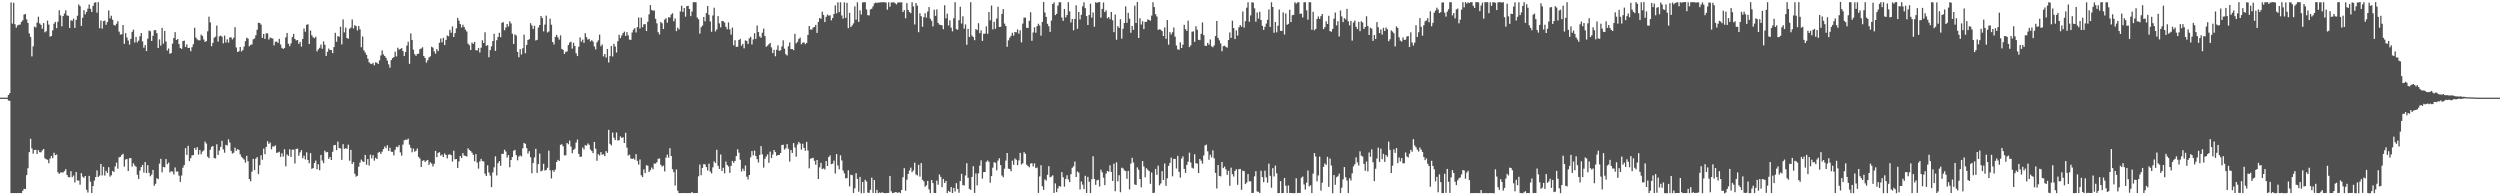 <svg xmlns="http://www.w3.org/2000/svg" width="1920" height="150"><path fill="#4f4f4f" d="M0 74.996h1v1H0zM1 74.995h1v1H1zM2 74.993h1v1H2zM3 74.993h1v1H3zM4 74.992h1v1H4zM5 74.996h1v1H5zM6 72.949h1v4.242H6zM7 71.566h1v5.844H7zM8 1.852h1v146.44H8zM9 18.11h1v130.179H9zM10 2.077h1v146.213H10zM11 18.609h1v129.676H11zM12 21.257h1v127.044H12zM13 19.488h1v128.805H13zM14 18.986h1v129.305H14zM15 18.842h1v129.441H15zM16 16.777h1v131.498H16zM17 15.576h1v130.967H17zM18 11.163h1v133.832H18zM19 10.733h1v134.459H19zM20 14.877h1v119.64H20zM21 17.663h1v111.558H21zM22 25.643h1v91.214H22zM23 28.362h1v78.227H23zM24 43.306h1v70.697H24zM25 35.608h1v82.412H25zM26 20.45h1v94.725H26zM27 21.066h1v93.989H27zM28 17.353h1v100.938H28zM29 12.781h1v102.527H29zM30 18.013h1v98.833H30zM31 19.064h1v97.972H31zM32 22.007h1v93.508H32zM33 17.787h1v96.658H33zM34 24.774h1v96.792H34zM35 24.035h1v98.262H35zM36 15.834h1v106.856H36zM37 18.899h1v106.502H37zM38 28.141h1v93.61H38zM39 27.642h1v92.16H39zM40 23.241h1v98.26H40zM41 18.202h1v99.095H41zM42 16.816h1v102.396H42zM43 21.62h1v97.045H43zM44 16.659h1v115.616H44zM45 7.869h1v125.736H45zM46 11.814h1v120.654H46zM47 20.23h1v112.242H47zM48 12.339h1v120.156H48zM49 10.391h1v121.034H49zM50 7.954h1v121.964H50zM51 11.845h1v122.528H51zM52 12.124h1v123.914H52zM53 21.441h1v114.725H53zM54 15.557h1v115.902H54zM55 15.983h1v120.108H55zM56 14.271h1v120.555H56zM57 21.385h1v118.82H57zM58 15.26h1v116.888H58zM59 12.066h1v126.509H59zM60 3.419h1v135.226H60zM61 4.772h1v137.032H61zM62 19.898h1v113.05H62zM63 13.675h1v122.013H63zM64 7.822h1v128.776H64zM65 11.001h1v124.144H65zM66 9.164h1v136.532H66zM67 6.642h1v141.199H67zM68 3.496h1v131.595H68zM69 6.761h1v132.743H69zM70 9.236h1v139.004H70zM71 4.532h1v138.316H71zM72 2.079h1v136.634H72zM73 1.761h1v134.183H73zM74 9.745h1v121.136H74zM75 1.662h1v134.207H75zM76 21.665h1v113.208H76zM77 15.759h1v110.173H77zM78 22.018h1v112.688H78zM79 16.23h1v111.898H79zM80 15.804h1v119.056H80zM81 19.05h1v112.146H81zM82 16.955h1v115.864H82zM83 8.047h1v120.359H83zM84 14.093h1v121.564H84zM85 12.104h1v122.508H85zM86 15.177h1v116.113H86zM87 19.098h1v113.003H87zM88 19.685h1v108.114H88zM89 18.23h1v106.649H89zM90 16.279h1v113.274H90zM91 24.256h1v96.556H91zM92 26.598h1v93.871H92zM93 26.244h1v92.722H93zM94 19.182h1v98.925H94zM95 33.682h1v94.318H95zM96 25.514h1v97.029H96zM97 28.75h1v93.322H97zM98 31.125h1v100.19H98zM99 34.275h1v87.202H99zM100 29.841h1v91.63H100zM101 24.459h1v103.481H101zM102 22.778h1v102.586H102zM103 32.664h1v94.449H103zM104 28.364h1v99.75H104zM105 32.527h1v101.72H105zM106 31.164h1v106.234H106zM107 27.855h1v103.159H107zM108 25.341h1v102.963H108zM109 31.771h1v94.88H109zM110 36.64h1v95.941H110zM111 34.63h1v89.844H111zM112 39.204h1v93.705H112zM113 29.711h1v97.169H113zM114 23.434h1v109.253H114zM115 24.004h1v111.347H115zM116 31.454h1v102.636H116zM117 27.482h1v102.966H117zM118 23.256h1v119.397H118zM119 23.157h1v118.014H119zM120 25.469h1v111.408H120zM121 36.881h1v100.739H121zM122 30.234h1v95.411H122zM123 35.044h1v86.981H123zM124 21.404h1v110.935H124zM125 33.486h1v94.653H125zM126 23.776h1v104.775H126zM127 31.879h1v90.297H127zM128 38.82h1v87.3H128zM129 37.205h1v87.681H129zM130 41.339h1v91.097H130zM131 40.765h1v90.658H131zM132 33.5h1v98.346H132zM133 29.256h1v104.715H133zM134 24.695h1v103.941H134zM135 30.739h1v101.052H135zM136 29.972h1v101.727H136zM137 33.919h1v100.991H137zM138 36.928h1v102.767H138zM139 37.541h1v97.25H139zM140 31.534h1v97.297H140zM141 31.163h1v95.598H141zM142 36.048h1v77.699H142zM143 34.088h1v84.871H143zM144 36.884h1v75.115H144zM145 36.723h1v87.038H145zM146 39.371h1v82.129H146zM147 36.251h1v83.119H147zM148 33.942h1v85.131H148zM149 21.28h1v92.31H149zM150 28.859h1v86.234H150zM151 30.24h1v82.82H151zM152 30.929h1v87.819H152zM153 30.962h1v84.242H153zM154 26.551h1v91.979H154zM155 27.619h1v88.817H155zM156 30.297h1v85.22H156zM157 32.266h1v76.509H157zM158 31.541h1v78.765H158zM159 24.072h1v96.242H159zM160 12.806h1v108.686H160zM161 17.265h1v97.745H161zM162 35.501h1v77.243H162zM163 32.94h1v79.183H163zM164 29.054h1v92.322H164zM165 28.097h1v93.602H165zM166 19.662h1v91.164H166zM167 31.953h1v87.012H167zM168 27.84h1v87.846H168zM169 27.339h1v85.448H169zM170 28.147h1v80.029H170zM171 33.266h1v81.456H171zM172 27.33h1v89.98H172zM173 32.651h1v78.589H173zM174 30.144h1v81.596H174zM175 32.709h1v74.304H175zM176 28.725h1v80.739H176zM177 28.708h1v87.182H177zM178 30.32h1v87.639H178zM179 28.997h1v88.29H179zM180 20.816h1v92.601H180zM181 36.446h1v79.386H181zM182 39.923h1v74.65H182zM183 39.388h1v75.736H183zM184 36.117h1v82.412H184zM185 39.502h1v80.865H185zM186 38.519h1v83.052H186zM187 35.761h1v86.837H187zM188 31.641h1v93.297H188zM189 29.004h1v90.666H189zM190 29.637h1v94.209H190zM191 35.589h1v101.967H191zM192 34.512h1v104.759H192zM193 34.109h1v97.742H193zM194 30.216h1v91.783H194zM195 29.523h1v101.087H195zM196 27.095h1v94.831H196zM197 22.897h1v97.708H197zM198 17.479h1v116.25H198zM199 17.73h1v109.077H199zM200 18.91h1v100.355H200zM201 29.063h1v93.621H201zM202 26.079h1v88.033H202zM203 29.918h1v88.511H203zM204 25.588h1v87.242H204zM205 25.631h1v82.793H205zM206 30.405h1v80.071H206zM207 28.843h1v80.638H207zM208 29.294h1v85.406H208zM209 29.653h1v82.808H209zM210 34.856h1v77.577H210zM211 32.095h1v79.596H211zM212 31.894h1v85.528H212zM213 32.911h1v84.212H213zM214 29.872h1v86.657H214zM215 34.167h1v86.266H215zM216 36.716h1v80.993H216zM217 37.644h1v82.621H217zM218 36.791h1v77.868H218zM219 28.648h1v99.118H219zM220 25.293h1v93.319H220zM221 33.572h1v86.141H221zM222 35.502h1v79.202H222zM223 33.305h1v87.193H223zM224 28.469h1v86.546H224zM225 26.066h1v88.816H225zM226 29.893h1v95.641H226zM227 31.092h1v83.298H227zM228 30.736h1v83.383H228zM229 33.675h1v85.934H229zM230 32.173h1v84.893H230zM231 35.791h1v79.49H231zM232 29.887h1v91.678H232zM233 21.867h1v97.67H233zM234 24.391h1v98.1H234zM235 19.072h1v97.902H235zM236 18.616h1v104.249H236zM237 33.833h1v91.573H237zM238 23.463h1v94.152H238zM239 27.115h1v102.501H239zM240 28.665h1v100.404H240zM241 29.317h1v95.842H241zM242 28.195h1v95.125H242zM243 39.484h1v90.529H243zM244 37.885h1v88.283H244zM245 36.692h1v94.091H245zM246 34.251h1v84.755H246zM247 37.477h1v85.829H247zM248 31.787h1v93.571H248zM249 34.368h1v81.368H249zM250 42.968h1v74.053H250zM251 39.824h1v76.864H251zM252 37.273h1v84.724H252zM253 38.419h1v82.145H253zM254 38.45h1v84.406H254zM255 40.806h1v75.788H255zM256 36.153h1v75.41H256zM257 25.167h1v86.145H257zM258 32.08h1v83.282H258zM259 27.635h1v81.099H259zM260 28.322h1v85.386H260zM261 20.551h1v93.492H261zM262 34.082h1v88.673H262zM263 14.889h1v95.846H263zM264 24.903h1v89.464H264zM265 21.222h1v92.552H265zM266 29.198h1v85.091H266zM267 29.812h1v81.298H267zM268 22.121h1v101.305H268zM269 21.154h1v93.972H269zM270 14.961h1v110.974H270zM271 21.848h1v102.643H271zM272 19.28h1v114.128H272zM273 20.121h1v115.544H273zM274 23.414h1v111.576H274zM275 19.976h1v108.062H275zM276 22.542h1v102.352H276zM277 36.291h1v86.303H277zM278 28.01h1v95.94H278zM279 38.631h1v85.773H279zM280 40.308h1v78.669H280zM281 42.132h1v84.373H281zM282 45.038h1v77.14H282zM283 47.851h1v79.303H283zM284 48.823h1v69.96H284zM285 49.21h1v72.433H285zM286 48.276h1v70.851H286zM287 50.192h1v73.198H287zM288 47.867h1v73.325H288zM289 48.196h1v73.927H289zM290 49.207h1v68.05H290zM291 46.352h1v70.264H291zM292 42.578h1v75.708H292zM293 38.705h1v77.788H293zM294 41.776h1v72.724H294zM295 43.006h1v69.536H295zM296 44.42h1v69.408H296zM297 46.548h1v65.023H297zM298 49.389h1v66.511H298zM299 51.97h1v61.514H299zM300 46.13h1v70.388H300zM301 44.578h1v72.047H301zM302 43.87h1v75.469H302zM303 39.656h1v75.361H303zM304 43.337h1v69.342H304zM305 36.664h1v76.406H305zM306 38.13h1v73.313H306zM307 37.564h1v79.468H307zM308 36.904h1v82.581H308zM309 39.265h1v71.802H309zM310 43.046h1v64.695H310zM311 40.009h1v67.192H311zM312 35.007h1v72.403H312zM313 32.062h1v74.394H313zM314 48.988h1v62.1H314zM315 25.648h1v87.873H315zM316 30.657h1v86.286H316zM317 38.148h1v75.966H317zM318 41.549h1v75.003H318zM319 42.921h1v72.894H319zM320 41.447h1v72.646H320zM321 41.194h1v79.263H321zM322 37.709h1v84.018H322zM323 37.209h1v91.077H323zM324 36.29h1v87.234H324zM325 42.994h1v80.053H325zM326 44.537h1v79.825H326zM327 48.091h1v75.357H327zM328 46.264h1v76.561H328zM329 44.115h1v82.48H329zM330 43.288h1v81.401H330zM331 35.868h1v89.743H331zM332 36.578h1v91.287H332zM333 39.472h1v86.343H333zM334 41.234h1v74.665H334zM335 37.803h1v82.858H335zM336 39.205h1v78.238H336zM337 32.85h1v84.063H337zM338 29.609h1v89.886H338zM339 32.567h1v86.146H339zM340 29.049h1v91.54H340zM341 34.606h1v83.252H341zM342 30.653h1v88.316H342zM343 27.231h1v94.425H343zM344 27.851h1v90.979H344zM345 22.921h1v95.531H345zM346 25.118h1v94.049H346zM347 20.347h1v103.699H347zM348 28.431h1v87.287H348zM349 25.372h1v96.992H349zM350 21.763h1v100.326H350zM351 13.732h1v115.263H351zM352 15.919h1v108.112H352zM353 18.46h1v101.355H353zM354 21.148h1v100.174H354zM355 18.994h1v98.616H355zM356 20.745h1v98.713H356zM357 22.754h1v96.979H357zM358 24.221h1v95.979H358zM359 33.532h1v80.37H359zM360 34.698h1v80.473H360zM361 38.452h1v77.59H361zM362 32.732h1v84.52H362zM363 33.666h1v85.247H363zM364 32.175h1v91.682H364zM365 38.489h1v79.883H365zM366 38.755h1v86.13H366zM367 36.809h1v92.731H367zM368 40.295h1v83.679H368zM369 36.685h1v85.304H369zM370 30.9h1v92.779H370zM371 33.04h1v90.954H371zM372 24.769h1v108.607H372zM373 35.217h1v99.966H373zM374 34.67h1v92.316H374zM375 43.998h1v88.489H375zM376 38.477h1v96.408H376zM377 35.573h1v108.125H377zM378 31.528h1v100.864H378zM379 25.966h1v102.53H379zM380 39.043h1v81.016H380zM381 30.865h1v103.871H381zM382 28.418h1v96.939H382zM383 25.169h1v98.641H383zM384 28.567h1v98.776H384zM385 17.482h1v100.666H385zM386 17.058h1v101.109H386zM387 23.224h1v91.763H387zM388 21.16h1v95.205H388zM389 18.442h1v102.556H389zM390 20.326h1v98.774H390zM391 16.357h1v112.108H391zM392 18.027h1v104.829H392zM393 25.954h1v94.614H393zM394 33.734h1v82.018H394zM395 26.415h1v88.685H395zM396 27.315h1v91.826H396zM397 39.897h1v83.231H397zM398 43.976h1v76.227H398zM399 37.7h1v81.706H399zM400 41.851h1v78.336H400zM401 37.058h1v76.928H401zM402 26.557h1v83.229H402zM403 40.841h1v69.644H403zM404 34.512h1v79.236H404zM405 30.702h1v87.241H405zM406 30.093h1v86.052H406zM407 17.835h1v102.876H407zM408 19.563h1v113.525H408zM409 22.257h1v102.851H409zM410 19.827h1v101.112H410zM411 31.067h1v83.191H411zM412 30.635h1v102.148H412zM413 21.209h1v104.808H413zM414 19.259h1v98.631H414zM415 12.263h1v119.392H415zM416 13.829h1v117.131H416zM417 24.131h1v101.646H417zM418 18.881h1v112.105H418zM419 11.989h1v118.549H419zM420 24.926h1v103.881H420zM421 24.174h1v91.542H421zM422 14.321h1v116.469H422zM423 18.982h1v118.084H423zM424 32.236h1v98.458H424zM425 34.175h1v97.768H425zM426 28.301h1v101.883H426zM427 26.786h1v97.652H427zM428 28.68h1v94.108H428zM429 30.405h1v93.184H429zM430 27.127h1v84.127H430zM431 37.508h1v73.292H431zM432 38.282h1v74.104H432zM433 41.45h1v77.918H433zM434 39.781h1v79.494H434zM435 39.538h1v70.221H435zM436 34.63h1v76.163H436zM437 32.738h1v75.257H437zM438 32.029h1v80.544H438zM439 37.305h1v80.425H439zM440 32.831h1v82.312H440zM441 35.371h1v78.803H441zM442 40.911h1v68.53H442zM443 43.047h1v64.11H443zM444 35.876h1v82.318H444zM445 28.712h1v91.77H445zM446 31.959h1v88.367H446zM447 30.405h1v82.885H447zM448 32.908h1v81.806H448zM449 25.517h1v85.917H449zM450 28.58h1v83.366H450zM451 30.463h1v79.71H451zM452 29.845h1v81.363H452zM453 31.797h1v83.048H453zM454 30.857h1v85.165H454zM455 31.928h1v85.705H455zM456 35.658h1v73.341H456zM457 37.914h1v76.333H457zM458 32.506h1v90.923H458zM459 30.952h1v87.398H459zM460 26.564h1v92.9H460zM461 35.5h1v81.352H461zM462 34.166h1v84.607H462zM463 43.292h1v75.235H463zM464 41.463h1v78.499H464zM465 44.241h1v71.821H465zM466 37.594h1v79.828H466zM467 47.957h1v51.769H467zM468 43.122h1v67.382H468zM469 35.387h1v76.257H469zM470 43.386h1v58.386H470zM471 33.707h1v72.033H471zM472 35.747h1v71.827H472zM473 40.327h1v61.417H473zM474 31.627h1v76.311H474zM475 26.673h1v80.929H475zM476 29.35h1v75.42H476zM477 27.301h1v78.61H477zM478 25.429h1v79.999H478zM479 24.275h1v85.566H479zM480 27.56h1v74.423H480zM481 24.661h1v88.74H481zM482 27.17h1v92.271H482zM483 30.466h1v88.343H483zM484 30.62h1v91.097H484zM485 24.957h1v97.138H485zM486 22.779h1v98.813H486zM487 21.594h1v101.029H487zM488 24.938h1v93.436H488zM489 20.839h1v102.783H489zM490 13.477h1v112.953H490zM491 21.851h1v100.624H491zM492 13.468h1v121.145H492zM493 20.94h1v115.043H493zM494 18.668h1v111.416H494zM495 18.533h1v114.454H495zM496 23.827h1v103.038H496zM497 16.714h1v110.572H497zM498 11.008h1v121.047H498zM499 3.91h1v126.79H499zM500 7.636h1v121.029H500zM501 8.283h1v121.731H501zM502 7.985h1v117.596H502zM503 14.445h1v111.26H503zM504 17.903h1v106.73H504zM505 24.72h1v97.264H505zM506 26.451h1v95.226H506zM507 16.903h1v109.654H507zM508 17.901h1v110.116H508zM509 22.281h1v104.91H509zM510 15.055h1v116.653H510zM511 13.964h1v107.082H511zM512 17.41h1v101.324H512zM513 13.239h1v107.918H513zM514 13.451h1v100.361H514zM515 11.156h1v108.657H515zM516 10.165h1v119.798H516zM517 16.331h1v115.862H517zM518 14.163h1v128.326H518zM519 23.909h1v106.284H519zM520 21.265h1v125.161H520zM521 22.575h1v125.741H521zM522 8.816h1v139.489H522zM523 4.337h1v143.955H523zM524 9.133h1v139.164H524zM525 6.142h1v142.096H525zM526 12.796h1v135.502H526zM527 4.697h1v143.594H527zM528 4.466h1v143.815H528zM529 6.909h1v141.386H529zM530 12.368h1v135.93H530zM531 8.857h1v138.612H531zM532 1.706h1v146.639H532zM533 1.711h1v146.571H533zM534 1.712h1v146.542H534zM535 13.408h1v134.791H535zM536 14.848h1v120.569H536zM537 25.823h1v100.548H537zM538 20.869h1v113.707H538zM539 19.601h1v109.346H539zM540 12.987h1v113.051H540zM541 16.4h1v109.84H541zM542 10.054h1v118.295H542zM543 4.541h1v126.438H543zM544 11.351h1v114.326H544zM545 16.458h1v115.258H545zM546 24.365h1v108.871H546zM547 11.872h1v116.626H547zM548 5.958h1v117.972H548zM549 24.119h1v101.067H549zM550 22.559h1v92.43H550zM551 12.349h1v114.978H551zM552 17.971h1v111.795H552zM553 21.064h1v97.613H553zM554 16.051h1v115.252H554zM555 16.269h1v112.599H555zM556 17.279h1v115.817H556zM557 20.598h1v103.466H557zM558 22.461h1v104.271H558zM559 17.188h1v110.689H559zM560 22.508h1v110.25H560zM561 26.595h1v100.768H561zM562 21.119h1v102.471H562zM563 34.796h1v90.236H563zM564 30.848h1v92.726H564zM565 35.982h1v83.891H565zM566 35.882h1v78.769H566zM567 30.717h1v86.525H567zM568 29.833h1v92.822H568zM569 35.107h1v96.642H569zM570 33.666h1v95.856H570zM571 37.142h1v94.124H571zM572 30.956h1v96.184H572zM573 31.505h1v104.157H573zM574 33.765h1v104.074H574zM575 29.457h1v104.96H575zM576 28.28h1v92.558H576zM577 34.141h1v81.889H577zM578 30.288h1v89.037H578zM579 25.48h1v90.176H579zM580 29.873h1v89.95H580zM581 19.63h1v102.562H581zM582 24.606h1v100.2H582zM583 28.062h1v90.935H583zM584 28.987h1v83.25H584zM585 25.134h1v93.394H585zM586 21.965h1v106.755H586zM587 27.674h1v94.328H587zM588 35.883h1v84.327H588zM589 35.001h1v83.553H589zM590 33.975h1v91.033H590zM591 32.929h1v83.526H591zM592 36.383h1v84.935H592zM593 40.769h1v77.91H593zM594 38.264h1v76.933H594zM595 43.22h1v73.601H595zM596 38.171h1v81.483H596zM597 34.8h1v84.239H597zM598 39.015h1v79.956H598zM599 38.592h1v78.907H599zM600 35.678h1v75.69H600zM601 30.977h1v80.192H601zM602 37.357h1v77.512H602zM603 41.609h1v72.247H603zM604 42.604h1v68.092H604zM605 35.551h1v78.693H605zM606 32.566h1v91.555H606zM607 37.658h1v77.596H607zM608 37.632h1v79.831H608zM609 38.546h1v71.307H609zM610 25.935h1v87.294H610zM611 33.329h1v87.008H611zM612 32.159h1v78.832H612zM613 29.914h1v79.068H613zM614 28.911h1v81.324H614zM615 34.048h1v80.915H615zM616 32.795h1v77.589H616zM617 32.518h1v81.037H617zM618 33.97h1v81.791H618zM619 32.956h1v76.072H619zM620 26.808h1v88.827H620zM621 19.95h1v109.348H621zM622 22.635h1v99.289H622zM623 22.722h1v98.751H623zM624 21.123h1v100.05H624zM625 20.681h1v102.832H625zM626 19.116h1v107.387H626zM627 25.302h1v97.565H627zM628 16.813h1v120.678H628zM629 13.857h1v114.717H629zM630 14.365h1v110.722H630zM631 8.921h1v120.912H631zM632 11.48h1v117.864H632zM633 16.933h1v113.214H633zM634 12.925h1v110.795H634zM635 11.17h1v116.333H635zM636 12.035h1v108.613H636zM637 11.721h1v107.612H637zM638 15.628h1v110.466H638zM639 13.778h1v111.936H639zM640 10.798h1v112.539H640zM641 4.158h1v129.092H641zM642 10.221h1v108.091H642zM643 1.788h1v125.234H643zM644 9.309h1v120.756H644zM645 1.799h1v117.481H645zM646 11.857h1v111.397H646zM647 14.263h1v116.656H647zM648 1.794h1v131.359H648zM649 13.703h1v123.263H649zM650 2.172h1v134.627H650zM651 21.657h1v109.11H651zM652 9.868h1v133.291H652zM653 20.796h1v113.422H653zM654 19.491h1v115.083H654zM655 17.961h1v130.234H655zM656 4.868h1v139.704H656zM657 15.107h1v117.9H657zM658 1.796h1v135.643H658zM659 16.783h1v130.435H659zM660 7.866h1v128.025H660zM661 11.117h1v137.322H661zM662 1.883h1v137.831H662zM663 1.707h1v146.558H663zM664 1.688h1v136.412H664zM665 7.254h1v132.161H665zM666 11.674h1v136.298H666zM667 11.824h1v136.28H667zM668 7.286h1v138.502H668zM669 6.723h1v129.702H669zM670 4.934h1v143.213H670zM671 2.641h1v135.623H671zM672 1.926h1v146.363H672zM673 2.33h1v143.498H673zM674 1.896h1v146.411H674zM675 1.963h1v145.845H675zM676 1.721h1v146.528H676zM677 1.747h1v145.904H677zM678 1.645h1v146.503H678zM679 1.813h1v146.535H679zM680 1.972h1v146.33H680zM681 7.403h1v140.836H681zM682 1.739h1v146.45H682zM683 5.193h1v129.947H683zM684 1.855h1v145.073H684zM685 1.892h1v146.393H685zM686 1.735h1v146.406H686zM687 2.441h1v145.121H687zM688 3.353h1v144.319H688zM689 1.968h1v146.196H689zM690 1.783h1v145.775H690zM691 1.879h1v146.433H691zM692 1.737h1v144.234H692zM693 9.275h1v126.83H693zM694 7.793h1v121.371H694zM695 14.007h1v132.484H695zM696 2.413h1v135.587H696zM697 7.568h1v126.004H697zM698 9.282h1v121.623H698zM699 10.16h1v118.537H699zM700 1.712h1v130.543H700zM701 4.934h1v125.989H701zM702 18.803h1v106.127H702zM703 2.311h1v131.67H703zM704 4.288h1v130.468H704zM705 24.742h1v101.828H705zM706 10.18h1v125.439H706zM707 12.45h1v112.778H707zM708 20.543h1v117.532H708zM709 13.157h1v126.123H709zM710 10.152h1v133.266H710zM711 13.532h1v128.816H711zM712 8.863h1v130.043H712zM713 5.432h1v139.955H713zM714 14.32h1v133.977H714zM715 15.989h1v122.317H715zM716 20.278h1v120.383H716zM717 7.44h1v140.744H717zM718 12.204h1v136.09H718zM719 7.237h1v131.498H719zM720 17.628h1v124.223H720zM721 18.891h1v115.092H721zM722 19.157h1v116.654H722zM723 19.473h1v124.282H723zM724 22.411h1v114.987H724zM725 4.055h1v136.473H725zM726 14.099h1v124.788H726zM727 10.484h1v137.776H727zM728 19.577h1v127.008H728zM729 15.676h1v131.814H729zM730 21.245h1v122.404H730zM731 24.062h1v124.154H731zM732 14.097h1v130.255H732zM733 1.676h1v145.435H733zM734 22.376h1v118.294H734zM735 22.896h1v122.13H735zM736 15.497h1v132.522H736zM737 5.195h1v133.841H737zM738 18.082h1v115.446H738zM739 12.511h1v129.65H739zM740 22.01h1v120.428H740zM741 18.759h1v116.014H741zM742 34.372h1v91.033H742zM743 22.18h1v114.325H743zM744 28.369h1v116.676H744zM745 1.694h1v144.106H745zM746 27.348h1v108.552H746zM747 28.449h1v99.185H747zM748 30.848h1v117.338H748zM749 22.348h1v110.885H749zM750 23.113h1v119.283H750zM751 17.823h1v115.318H751zM752 25.502h1v101.731H752zM753 23.3h1v99.85H753zM754 31.43h1v105.784H754zM755 25.886h1v106.244H755zM756 25.877h1v106.225H756zM757 20.214h1v104.03H757zM758 25.97h1v97.243H758zM759 9.256h1v115.018H759zM760 15.599h1v124.756H760zM761 4.248h1v130.962H761zM762 22.556h1v106.212H762zM763 16.814h1v107.75H763zM764 22.12h1v102.897H764zM765 14.233h1v116.585H765zM766 5.174h1v118.161H766zM767 20.721h1v100.836H767zM768 20.56h1v106.224H768zM769 10.694h1v124.14H769zM770 6.947h1v129.134H770zM771 18.127h1v111.452H771zM772 19.971h1v103.353H772zM773 35.923h1v81.583H773zM774 30.991h1v98.553H774zM775 29.003h1v100.804H775zM776 27.471h1v104.076H776zM777 25.131h1v98.286H777zM778 27.337h1v99.287H778zM779 24.508h1v97.22H779zM780 24.852h1v97.822H780zM781 22.594h1v104.236H781zM782 25.933h1v97.262H782zM783 23.257h1v94.163H783zM784 32.567h1v93.788H784zM785 18.105h1v107.328H785zM786 13.531h1v103.339H786zM787 13.563h1v104.573H787zM788 21.277h1v105.182H788zM789 21.573h1v105.973H789zM790 15.997h1v112.505H790zM791 9.371h1v116.267H791zM792 31.334h1v93.994H792zM793 24.958h1v102.888H793zM794 21.003h1v104.496H794zM795 25.133h1v103.968H795zM796 20.051h1v108.622H796zM797 18.212h1v129.961H797zM798 19.583h1v115.907H798zM799 27.4h1v99.526H799zM800 16.831h1v126.245H800zM801 1.582h1v144.218H801zM802 9.59h1v128.167H802zM803 12.973h1v125.681H803zM804 18.287h1v115.954H804zM805 20.167h1v107.457H805zM806 24.495h1v111.709H806zM807 15.764h1v119.859H807zM808 3.096h1v131.582H808zM809 1.861h1v146.332H809zM810 11.604h1v129.269H810zM811 10.673h1v136.864H811zM812 4.312h1v140.379H812zM813 1.78h1v141.066H813zM814 1.682h1v141.675H814zM815 13.474h1v118.717H815zM816 16.026h1v120.121H816zM817 6.878h1v136.467H817zM818 13.384h1v124.041H818zM819 11.464h1v123.148H819zM820 1.687h1v136.106H820zM821 8.684h1v131.136H821zM822 17.242h1v116.568H822zM823 14.56h1v114.318H823zM824 23.229h1v104.589H824zM825 14.561h1v109.539H825zM826 4.026h1v131.918H826zM827 22.098h1v109.579H827zM828 9.179h1v123.435H828zM829 14.962h1v130.619H829zM830 11.371h1v127.988H830zM831 4.854h1v136.939H831zM832 1.748h1v143.551H832zM833 6.271h1v128.756H833zM834 12.34h1v135.86H834zM835 19.204h1v116.614H835zM836 11.459h1v128.158H836zM837 2.864h1v145.416H837zM838 13.546h1v124.093H838zM839 9.564h1v110.428H839zM840 20.542h1v116.898H840zM841 1.705h1v140.286H841zM842 2.225h1v136.262H842zM843 1.715h1v136.377H843zM844 1.554h1v141.7H844zM845 13.579h1v116.727H845zM846 6.836h1v125.501H846zM847 1.885h1v134.557H847zM848 9.276h1v132.886H848zM849 7.955h1v125.413H849zM850 14.048h1v117.25H850zM851 13.03h1v118.887H851zM852 14.757h1v112.216H852zM853 9.187h1v122.84H853zM854 15.555h1v123.42H854zM855 24.653h1v101.051H855zM856 11.084h1v135.801H856zM857 30.514h1v94.139H857zM858 20.108h1v119.165H858zM859 21.402h1v113.131H859zM860 14.768h1v132.876H860zM861 29.691h1v99.091H861zM862 22.13h1v107.198H862zM863 17.682h1v113.151H863zM864 4.899h1v126.456H864zM865 17.58h1v119.762H865zM866 9.889h1v121.38H866zM867 14.357h1v131.078H867zM868 25.142h1v100.525H868zM869 19.913h1v101.291H869zM870 22.957h1v101.861H870zM871 4.338h1v137.334H871zM872 17.647h1v124.442H872zM873 1.595h1v126.969H873zM874 29.175h1v101.249H874zM875 14.03h1v123.437H875zM876 18.845h1v125.026H876zM877 16.338h1v107.361H877zM878 22.339h1v105.513H878zM879 16.75h1v119.371H879zM880 16.806h1v112.408H880zM881 14.923h1v115.432H881zM882 15.3h1v116.132H882zM883 15.948h1v125.269H883zM884 11.959h1v120.537H884zM885 1.696h1v146.554H885zM886 5.412h1v142.587H886zM887 10.92h1v118.814H887zM888 12.654h1v121.602H888zM889 22.975h1v104.195H889zM890 22.479h1v119.859H890zM891 22.849h1v118.039H891zM892 23.919h1v107.549H892zM893 27.644h1v110.587H893zM894 21.043h1v104.491H894zM895 29.806h1v112.886H895zM896 15.415h1v121.524H896zM897 34.29h1v93.111H897zM898 24.744h1v100.41H898zM899 26.476h1v94.58H899zM900 24.802h1v110.624H900zM901 21.077h1v100.893H901zM902 28.178h1v93.871H902zM903 34.92h1v94.539H903zM904 37.821h1v81.873H904zM905 38.318h1v93.628H905zM906 32.516h1v103.923H906zM907 36.868h1v84.932H907zM908 34.322h1v85.79H908zM909 19.027h1v110.659H909zM910 22.446h1v110.39H910zM911 23.687h1v102.955H911zM912 15.881h1v108.301H912zM913 36.182h1v81.066H913zM914 34.806h1v90.033H914zM915 24.442h1v104.347H915zM916 24.015h1v105.404H916zM917 32.098h1v86.383H917zM918 20.139h1v105.22H918zM919 22.83h1v102.882H919zM920 30.569h1v102.326H920zM921 30.845h1v91.22H921zM922 25.954h1v97.415H922zM923 17.198h1v108.482H923zM924 26.963h1v92.421H924zM925 35.056h1v76.677H925zM926 35.286h1v75.764H926zM927 32.956h1v83.21H927zM928 34.381h1v88.34H928zM929 30.293h1v88.53H929zM930 35.524h1v85.348H930zM931 36.299h1v79.148H931zM932 34.879h1v86.724H932zM933 27.716h1v105.021H933zM934 16.067h1v128.652H934zM935 29.079h1v97.712H935zM936 31.027h1v104.067H936zM937 33.321h1v102.149H937zM938 39.376h1v85.027H938zM939 35.434h1v93.715H939zM940 35.068h1v92.895H940zM941 36.015h1v94.016H941zM942 36.616h1v97.695H942zM943 30.697h1v100.507H943zM944 24.939h1v117.737H944zM945 29.07h1v99.706H945zM946 15.86h1v117.886H946zM947 21.553h1v113.999H947zM948 29.996h1v101.205H948zM949 23.371h1v106.63H949zM950 27.313h1v114.6H950zM951 20.97h1v109H951zM952 19.187h1v110.558H952zM953 20.52h1v125.236H953zM954 8.882h1v122.192H954zM955 21.211h1v110.27H955zM956 16.267h1v125.106H956zM957 5.89h1v134.286H957zM958 1.753h1v131.921H958zM959 16.682h1v122.604H959zM960 11.821h1v127.453H960zM961 1.745h1v146.49H961zM962 2.059h1v146.072H962zM963 6.38h1v129.02H963zM964 16.639h1v114.834H964zM965 9.576h1v137.437H965zM966 14.264h1v133.066H966zM967 9.043h1v139.161H967zM968 15.35h1v115.765H968zM969 19.784h1v116.265H969zM970 22.946h1v116.968H970zM971 20.657h1v110.392H971zM972 18.056h1v118.179H972zM973 15.23h1v125.131H973zM974 7.254h1v118.402H974zM975 20.667h1v114.329H975zM976 1.738h1v142.42H976zM977 5.366h1v123.783H977zM978 25.132h1v110.371H978zM979 16.881h1v110.297H979zM980 24.807h1v108.321H980zM981 19.769h1v128.54H981zM982 7.302h1v140.944H982zM983 23.7h1v115.425H983zM984 23.756h1v124.528H984zM985 9.53h1v138.698H985zM986 26.535h1v110.151H986zM987 10.365h1v132.272H987zM988 19.068h1v129.212H988zM989 18.346h1v124.093H989zM990 7.512h1v140.709H990zM991 16.927h1v131.26H991zM992 11.651h1v136.639H992zM993 11.439h1v137.007H993zM994 1.727h1v146.548H994zM995 2.821h1v134.11H995zM996 1.839h1v146.5H996zM997 1.691h1v146.454H997zM998 10.614h1v137.681H998zM999 10.446h1v126.002H999zM1000 13.403h1v122.18H1000zM1001 1.785h1v139.893H1001zM1002 1.667h1v143.923H1002zM1003 7.916h1v132.436H1003zM1004 15.173h1v115.779H1004zM1005 1.693h1v141.477H1005zM1006 1.701h1v140.597H1006zM1007 22.811h1v125.484H1007zM1008 9.074h1v124.259H1008zM1009 23.241h1v94.299H1009zM1010 22.234h1v98.008H1010zM1011 14.546h1v124.746H1011zM1012 12.653h1v122.076H1012zM1013 14.482h1v105.771H1013zM1014 12.407h1v133.959H1014zM1015 10.771h1v129.518H1015zM1016 22.383h1v105.774H1016zM1017 20.899h1v104.668H1017zM1018 16.34h1v110.268H1018zM1019 18.425h1v102.034H1019zM1020 12.128h1v131.388H1020zM1021 23.852h1v97.941H1021zM1022 24.394h1v102.743H1022zM1023 22.239h1v126.163H1023zM1024 14.337h1v120.1H1024zM1025 9.616h1v132.293H1025zM1026 19.516h1v116.644H1026zM1027 16.306h1v119.066H1027zM1028 28.003h1v105.36H1028zM1029 8.038h1v140.229H1029zM1030 12.58h1v131.609H1030zM1031 17.016h1v120.7H1031zM1032 13.979h1v114.348H1032zM1033 14.869h1v121.269H1033zM1034 6.794h1v131.854H1034zM1035 16.392h1v131.89H1035zM1036 19.482h1v117.436H1036zM1037 16.089h1v122.541H1037zM1038 31.205h1v101.988H1038zM1039 17.294h1v110.521H1039zM1040 15.753h1v110.374H1040zM1041 20.578h1v100.276H1041zM1042 22.345h1v102.403H1042zM1043 16.789h1v110.362H1043zM1044 23.98h1v92.234H1044zM1045 16.355h1v103.263H1045zM1046 17.306h1v102.89H1046zM1047 22.212h1v103.685H1047zM1048 20.757h1v110.441H1048zM1049 12.494h1v111.553H1049zM1050 20.029h1v111.544H1050zM1051 26.86h1v90.218H1051zM1052 21.247h1v99.201H1052zM1053 22.086h1v92.65H1053zM1054 31.394h1v93.211H1054zM1055 26.898h1v112.206H1055zM1056 29.898h1v99.7H1056zM1057 17.005h1v104.741H1057zM1058 20.942h1v92.453H1058zM1059 25.405h1v98.886H1059zM1060 22.584h1v91.61H1060zM1061 26.591h1v95.648H1061zM1062 21.362h1v96.767H1062zM1063 23.806h1v100.496H1063zM1064 21.167h1v97.914H1064zM1065 22.496h1v97.884H1065zM1066 31.634h1v77.12H1066zM1067 30.167h1v84.95H1067zM1068 23.352h1v109.555H1068zM1069 24.287h1v102.952H1069zM1070 25.54h1v89.214H1070zM1071 35.614h1v81.791H1071zM1072 20.216h1v93.514H1072zM1073 21.504h1v103.812H1073zM1074 28.678h1v92.281H1074zM1075 31.2h1v92.759H1075zM1076 31.929h1v89.447H1076zM1077 28.76h1v96.649H1077zM1078 30.623h1v94.774H1078zM1079 30.472h1v86.619H1079zM1080 28.017h1v92.124H1080zM1081 27.691h1v93.314H1081zM1082 36.128h1v81.92H1082zM1083 24.807h1v90.279H1083zM1084 32.623h1v83.914H1084zM1085 34.974h1v71.889H1085zM1086 32.707h1v78.999H1086zM1087 19.371h1v93.74H1087zM1088 28.401h1v86.554H1088zM1089 24.783h1v91.66H1089zM1090 13.91h1v99.394H1090zM1091 20.6h1v94.369H1091zM1092 27.389h1v89.307H1092zM1093 19.399h1v101.159H1093zM1094 16.385h1v106.602H1094zM1095 15.726h1v105.938H1095zM1096 13.993h1v111.75H1096zM1097 17.094h1v110.322H1097zM1098 8.66h1v134.785H1098zM1099 20.148h1v103.366H1099zM1100 17.587h1v109.876H1100zM1101 9.727h1v120.345H1101zM1102 8.106h1v131.222H1102zM1103 5.869h1v129.99H1103zM1104 7.311h1v140.363H1104zM1105 10.05h1v123.832H1105zM1106 9.335h1v130.562H1106zM1107 1.928h1v146.361H1107zM1108 1.778h1v146.511H1108zM1109 9.689h1v123.742H1109zM1110 12.75h1v135.393H1110zM1111 8.899h1v120.842H1111zM1112 7.116h1v132.516H1112zM1113 1.654h1v146.504H1113zM1114 1.715h1v134.524H1114zM1115 11.831h1v118.853H1115zM1116 10.049h1v122.795H1116zM1117 14.137h1v125.435H1117zM1118 7.294h1v134.881H1118zM1119 6.555h1v131.961H1119zM1120 17.91h1v119.015H1120zM1121 15.103h1v121.207H1121zM1122 7.403h1v126.559H1122zM1123 1.7h1v128.929H1123zM1124 5.614h1v125.361H1124zM1125 1.637h1v135.615H1125zM1126 2.714h1v129.833H1126zM1127 1.78h1v129.33H1127zM1128 2.316h1v136.045H1128zM1129 1.649h1v146.679H1129zM1130 1.639h1v146.623H1130zM1131 4.461h1v143.876H1131zM1132 6.074h1v142.214H1132zM1133 1.662h1v146.579H1133zM1134 1.702h1v146.603H1134zM1135 1.775h1v146.443H1135zM1136 8.541h1v139.804H1136zM1137 4.25h1v141.69H1137zM1138 1.976h1v146.364H1138zM1139 14.349h1v133.972H1139zM1140 1.575h1v146.716H1140zM1141 1.804h1v146.489H1141zM1142 1.631h1v146.759H1142zM1143 10.147h1v138.218H1143zM1144 1.726h1v146.516H1144zM1145 4.515h1v143.816H1145zM1146 1.776h1v146.548H1146zM1147 1.719h1v146.732H1147zM1148 2.156h1v127.891H1148zM1149 7.712h1v127.878H1149zM1150 1.783h1v141.983H1150zM1151 1.707h1v144.049H1151zM1152 1.711h1v135.916H1152zM1153 1.995h1v137.775H1153zM1154 1.631h1v144.772H1154zM1155 13.2h1v131.099H1155zM1156 20.425h1v116.701H1156zM1157 2.83h1v130.721H1157zM1158 12.523h1v122.237H1158zM1159 18.306h1v110.414H1159zM1160 10.557h1v118.492H1160zM1161 10.769h1v119.979H1161zM1162 5.016h1v135.772H1162zM1163 1.811h1v145.127H1163zM1164 15.724h1v122.311H1164zM1165 12.887h1v129.364H1165zM1166 1.729h1v134.034H1166zM1167 11.588h1v136.606H1167zM1168 9.538h1v138.768H1168zM1169 4.549h1v143.842H1169zM1170 1.713h1v146.019H1170zM1171 17.562h1v129.264H1171zM1172 3.214h1v145.057H1172zM1173 5.932h1v142.275H1173zM1174 19.439h1v128.906H1174zM1175 21.422h1v118.764H1175zM1176 23.256h1v113.819H1176zM1177 11.24h1v137.051H1177zM1178 10.438h1v137.755H1178zM1179 14.633h1v133.659H1179zM1180 22.989h1v106.434H1180zM1181 25.04h1v108.917H1181zM1182 19.091h1v120.998H1182zM1183 2.508h1v142.532H1183zM1184 4.901h1v139.17H1184zM1185 22.666h1v117.8H1185zM1186 18.984h1v126.083H1186zM1187 25.319h1v108.362H1187zM1188 22.046h1v118.4H1188zM1189 16.558h1v122.867H1189zM1190 5.713h1v131.554H1190zM1191 5.451h1v138.846H1191zM1192 18.367h1v119.838H1192zM1193 16.116h1v131.409H1193zM1194 4.738h1v142.401H1194zM1195 5.798h1v125.438H1195zM1196 15.697h1v121.566H1196zM1197 7.99h1v136.623H1197zM1198 7.42h1v140.95H1198zM1199 14.711h1v127.386H1199zM1200 4.347h1v115.246H1200zM1201 24.227h1v101.788H1201zM1202 13.68h1v129.042H1202zM1203 1.708h1v141.463H1203zM1204 22.927h1v107.167H1204zM1205 28.284h1v99.092H1205zM1206 20.255h1v98.687H1206zM1207 25.15h1v107.668H1207zM1208 23.432h1v100.646H1208zM1209 25.997h1v104.791H1209zM1210 28.753h1v91.304H1210zM1211 30.287h1v96.594H1211zM1212 32.047h1v103.822H1212zM1213 18.641h1v121.549H1213zM1214 16.537h1v107.356H1214zM1215 20.143h1v115.878H1215zM1216 17.645h1v111.899H1216zM1217 23.338h1v97.582H1217zM1218 30.359h1v91.342H1218zM1219 17.915h1v114.375H1219zM1220 14.013h1v110.011H1220zM1221 28.478h1v100.68H1221zM1222 27.081h1v103.244H1222zM1223 21.014h1v108.326H1223zM1224 23.243h1v117.494H1224zM1225 30.203h1v96.146H1225zM1226 16.482h1v102.187H1226zM1227 29.546h1v86.176H1227zM1228 29.809h1v96.447H1228zM1229 18.185h1v117.425H1229zM1230 22.015h1v123.49H1230zM1231 24.414h1v93.167H1231zM1232 24.606h1v110.308H1232zM1233 16.401h1v121.541H1233zM1234 21.385h1v105.726H1234zM1235 19.178h1v107.127H1235zM1236 21.478h1v101.299H1236zM1237 22.999h1v104.493H1237zM1238 23.839h1v105.574H1238zM1239 17.658h1v111.801H1239zM1240 9.488h1v122.343H1240zM1241 12.795h1v111.815H1241zM1242 18.166h1v118.39H1242zM1243 7.559h1v121.619H1243zM1244 12.878h1v119.22H1244zM1245 18.085h1v102.209H1245zM1246 11.653h1v114.738H1246zM1247 5.835h1v119.079H1247zM1248 15.482h1v112.761H1248zM1249 12.384h1v109.986H1249zM1250 10.324h1v113.952H1250zM1251 13.275h1v115.173H1251zM1252 2.163h1v117.709H1252zM1253 7.364h1v124.11H1253zM1254 9.133h1v112.487H1254zM1255 10.07h1v118.789H1255zM1256 1.657h1v128.406H1256zM1257 2.845h1v121.979H1257zM1258 10.181h1v107.495H1258zM1259 15.328h1v116.645H1259zM1260 1.748h1v133.156H1260zM1261 7.891h1v132.213H1261zM1262 1.57h1v138.454H1262zM1263 13.632h1v111.841H1263zM1264 8.775h1v134.82H1264zM1265 19.545h1v119.131H1265zM1266 19.761h1v128.531H1266zM1267 14.642h1v131.854H1267zM1268 2.317h1v136.568H1268zM1269 5.501h1v129.278H1269zM1270 2.691h1v145.532H1270zM1271 11.722h1v121.992H1271zM1272 5.901h1v142.122H1272zM1273 5.499h1v130.884H1273zM1274 10.949h1v133.088H1274zM1275 1.925h1v139.239H1275zM1276 3.499h1v140.731H1276zM1277 7.153h1v132.918H1277zM1278 7.556h1v140.795H1278zM1279 3.374h1v144.978H1279zM1280 9.775h1v138.613H1280zM1281 19.68h1v121.528H1281zM1282 2.439h1v145.848H1282zM1283 11.443h1v123.749H1283zM1284 1.941h1v146.38H1284zM1285 3.274h1v143.046H1285zM1286 2.312h1v146.025H1286zM1287 1.887h1v146.361H1287zM1288 1.708h1v146.514H1288zM1289 4.805h1v143.439H1289zM1290 1.665h1v135.029H1290zM1291 2.165h1v145.477H1291zM1292 1.641h1v146.624H1292zM1293 1.635h1v146.711H1293zM1294 1.583h1v146.651H1294zM1295 8.584h1v139.695H1295zM1296 1.715h1v143.344H1296zM1297 4.845h1v143.482H1297zM1298 1.753h1v141.979H1298zM1299 1.675h1v146.491H1299zM1300 1.663h1v146.015H1300zM1301 1.758h1v146.504H1301zM1302 2.036h1v146.101H1302zM1303 1.732h1v146.371H1303zM1304 1.842h1v145.941H1304zM1305 5.479h1v127.222H1305zM1306 3.485h1v124.14H1306zM1307 1.853h1v146.557H1307zM1308 3.604h1v133.45H1308zM1309 11.68h1v114.401H1309zM1310 9.815h1v122.211H1310zM1311 4.955h1v123.614H1311zM1312 1.909h1v135.319H1312zM1313 2.043h1v145.632H1313zM1314 22.73h1v113.212H1314zM1315 2.175h1v124.05H1315zM1316 4.023h1v133.141H1316zM1317 17.586h1v111.456H1317zM1318 21.156h1v114.782H1318zM1319 18.232h1v120.409H1319zM1320 16.036h1v115.416H1320zM1321 16.464h1v121.075H1321zM1322 17.837h1v128.743H1322zM1323 8.251h1v138.176H1323zM1324 18.938h1v129.601H1324zM1325 8.952h1v138.869H1325zM1326 19.131h1v125.98H1326zM1327 13.93h1v129.232H1327zM1328 16.796h1v112.933H1328zM1329 6.186h1v140.122H1329zM1330 9.355h1v131.104H1330zM1331 17.183h1v124.626H1331zM1332 16.378h1v131.243H1332zM1333 20.565h1v116.85H1333zM1334 20.608h1v111.858H1334zM1335 24.649h1v117.693H1335zM1336 16.872h1v126.818H1336zM1337 9.064h1v136.903H1337zM1338 11.255h1v124.23H1338zM1339 8.977h1v139.023H1339zM1340 10.882h1v137.357H1340zM1341 18.356h1v129.663H1341zM1342 11.348h1v128.081H1342zM1343 15.27h1v133.093H1343zM1344 1.651h1v146.625H1344zM1345 7.174h1v137.659H1345zM1346 20.46h1v122.119H1346zM1347 18.106h1v130.153H1347zM1348 14.143h1v130.136H1348zM1349 14.696h1v123.452H1349zM1350 24.573h1v121.839H1350zM1351 14.81h1v122.767H1351zM1352 17.614h1v127.283H1352zM1353 8.345h1v129.18H1353zM1354 34.798h1v102.974H1354zM1355 23.47h1v114.683H1355zM1356 7.587h1v140.532H1356zM1357 1.688h1v140.927H1357zM1358 28h1v107.79H1358zM1359 28.375h1v96.089H1359zM1360 21.549h1v126.742H1360zM1361 19.561h1v115.299H1361zM1362 14.442h1v126.153H1362zM1363 20.676h1v113.472H1363zM1364 19.449h1v110.015H1364zM1365 28.58h1v99.238H1365zM1366 28.378h1v105.711H1366zM1367 27.502h1v104.961H1367zM1368 20.916h1v112.29H1368zM1369 19.374h1v104.434H1369zM1370 22.343h1v100.172H1370zM1371 10.779h1v119.242H1371zM1372 1.647h1v135.215H1372zM1373 6.883h1v131.113H1373zM1374 17.425h1v108.392H1374zM1375 24.772h1v101.178H1375zM1376 22.462h1v98.793H1376zM1377 11.884h1v119.201H1377zM1378 1.748h1v121.742H1378zM1379 12.066h1v111.814H1379zM1380 20.873h1v104.036H1380zM1381 1.619h1v136.708H1381zM1382 12.878h1v126.759H1382zM1383 21.302h1v99.22H1383zM1384 20.584h1v101.555H1384zM1385 30.623h1v89.627H1385zM1386 33.089h1v95.625H1386zM1387 31.327h1v87.624H1387zM1388 23.611h1v110.11H1388zM1389 25.291h1v95.358H1389zM1390 23.65h1v104.056H1390zM1391 27.132h1v95.55H1391zM1392 22.913h1v101.791H1392zM1393 22.188h1v102.34H1393zM1394 28.215h1v97.914H1394zM1395 23.03h1v99.429H1395zM1396 29.056h1v92.063H1396zM1397 11.509h1v118.815H1397zM1398 21.319h1v95.509H1398zM1399 12.655h1v111.357H1399zM1400 15.971h1v106.931H1400zM1401 18.609h1v106.292H1401zM1402 25.115h1v104.677H1402zM1403 13.276h1v112.393H1403zM1404 28.507h1v93.042H1404zM1405 24.443h1v100.497H1405zM1406 20.686h1v110.85H1406zM1407 19.114h1v108.151H1407zM1408 16.291h1v115.553H1408zM1409 14.203h1v134.061H1409zM1410 19.367h1v104.144H1410zM1411 21.289h1v108.039H1411zM1412 11.695h1v130.93H1412zM1413 1.45h1v144.899H1413zM1414 6.942h1v129.866H1414zM1415 8.634h1v131.21H1415zM1416 16.063h1v115.406H1416zM1417 17.046h1v108.38H1417zM1418 20.245h1v115.651H1418zM1419 11.709h1v128.71H1419zM1420 1.637h1v144.029H1420zM1421 1.723h1v146.568H1421zM1422 15.17h1v126.868H1422zM1423 13.58h1v134.742H1423zM1424 1.791h1v131.452H1424zM1425 6.79h1v134.1H1425zM1426 1.731h1v143.302H1426zM1427 9.883h1v119.894H1427zM1428 7.967h1v127.334H1428zM1429 14.004h1v122.88H1429zM1430 18.657h1v119.686H1430zM1431 7.824h1v126.378H1431zM1432 1.679h1v139.096H1432zM1433 13.511h1v129.093H1433zM1434 14.515h1v123.781H1434zM1435 20.128h1v112.723H1435zM1436 22.792h1v102.911H1436zM1437 16.776h1v110.454H1437zM1438 2.033h1v139.195H1438zM1439 24.08h1v106.905H1439zM1440 15.362h1v113.138H1440zM1441 9.322h1v134.087H1441zM1442 7.384h1v132.53H1442zM1443 2.992h1v141.416H1443zM1444 1.704h1v138.404H1444zM1445 5.462h1v131.337H1445zM1446 1.66h1v146.693H1446zM1447 12.657h1v122.014H1447zM1448 13.029h1v126.088H1448zM1449 2.655h1v145.657H1449zM1450 7.166h1v134.003H1450zM1451 13.304h1v112.059H1451zM1452 12.999h1v132.523H1452zM1453 1.819h1v144.562H1453zM1454 2.795h1v141.381H1454zM1455 1.722h1v143.602H1455zM1456 1.581h1v146.792H1456zM1457 14.63h1v113.486H1457zM1458 4.741h1v142.959H1458zM1459 4.893h1v137.967H1459zM1460 1.688h1v141.181H1460zM1461 4.984h1v132.287H1461zM1462 8.747h1v130.145H1462zM1463 4.382h1v127.823H1463zM1464 14.857h1v117.333H1464zM1465 7.197h1v128.184H1465zM1466 4.035h1v128.334H1466zM1467 12.921h1v112.57H1467zM1468 14.672h1v133.63H1468zM1469 28.283h1v105.405H1469zM1470 14.757h1v125.415H1470zM1471 11.597h1v126.959H1471zM1472 6.259h1v141.869H1472zM1473 26.706h1v98.245H1473zM1474 15.54h1v108.044H1474zM1475 15.386h1v118.232H1475zM1476 6.038h1v137H1476zM1477 14.268h1v119.84H1477zM1478 10.176h1v121.255H1478zM1479 12.666h1v130.879H1479zM1480 15.161h1v111.244H1480zM1481 17.403h1v101.433H1481zM1482 19.373h1v104.346H1482zM1483 1.705h1v142.793H1483zM1484 1.832h1v128.197H1484zM1485 21.677h1v118.912H1485zM1486 20.529h1v112.785H1486zM1487 1.84h1v146.452H1487zM1488 18.252h1v128.742H1488zM1489 8.657h1v120.886H1489zM1490 25.041h1v102.958H1490zM1491 11.49h1v125.806H1491zM1492 11.023h1v122.365H1492zM1493 7.291h1v124.227H1493zM1494 18.482h1v115.645H1494zM1495 17.519h1v125.79H1495zM1496 5.826h1v134.12H1496zM1497 1.676h1v140.96H1497zM1498 2.087h1v146.213H1498zM1499 14.515h1v123.346H1499zM1500 9.192h1v134.324H1500zM1501 18.89h1v106.312H1501zM1502 14.033h1v130.855H1502zM1503 23.57h1v122.681H1503zM1504 26.702h1v112.125H1504zM1505 29.777h1v100.051H1505zM1506 17.978h1v104.873H1506zM1507 23.2h1v123.775H1507zM1508 6.492h1v114.445H1508zM1509 26.679h1v101.045H1509zM1510 16.223h1v115.011H1510zM1511 23.166h1v115.118H1511zM1512 20.18h1v118.84H1512zM1513 20.473h1v105.394H1513zM1514 22.617h1v102.454H1514zM1515 30.663h1v103.953H1515zM1516 39.99h1v83.966H1516zM1517 38.502h1v95.728H1517zM1518 30.327h1v86.404H1518zM1519 34.045h1v88.091H1519zM1520 30.804h1v84.827H1520zM1521 22.136h1v104.731H1521zM1522 25.104h1v106.348H1522zM1523 15.063h1v112.106H1523zM1524 21.406h1v112.032H1524zM1525 34.293h1v84.568H1525zM1526 22.839h1v101.562H1526zM1527 19.701h1v117.039H1527zM1528 19.51h1v112.962H1528zM1529 24.703h1v94.193H1529zM1530 22.282h1v105.539H1530zM1531 27.239h1v106.054H1531zM1532 21.719h1v101.816H1532zM1533 23.723h1v97.996H1533zM1534 20.841h1v102.406H1534zM1535 9.723h1v116.78H1535zM1536 29.4h1v92.437H1536zM1537 37.148h1v76.518H1537zM1538 32.396h1v83.685H1538zM1539 27.765h1v91.446H1539zM1540 27.74h1v96.467H1540zM1541 28.332h1v91.828H1541zM1542 33.704h1v85.805H1542zM1543 37.478h1v84.53H1543zM1544 27.699h1v94.263H1544zM1545 29.589h1v100.801H1545zM1546 20.149h1v123.464H1546zM1547 27.908h1v105.108H1547zM1548 30.651h1v100.297H1548zM1549 39.487h1v92.628H1549zM1550 41.918h1v83.978H1550zM1551 34.562h1v95.588H1551zM1552 37.521h1v96.502H1552zM1553 34.565h1v93.543H1553zM1554 36.065h1v94.85H1554zM1555 27.098h1v102.394H1555zM1556 27.117h1v112.214H1556zM1557 24.311h1v101.351H1557zM1558 21.435h1v116.106H1558zM1559 23.639h1v110.421H1559zM1560 21.071h1v114.16H1560zM1561 29.268h1v106.473H1561zM1562 23.623h1v120.256H1562zM1563 18.269h1v109.591H1563zM1564 20.508h1v123.52H1564zM1565 20.344h1v121.189H1565zM1566 14.412h1v115.224H1566zM1567 21.347h1v108.655H1567zM1568 21.076h1v115.755H1568zM1569 7.493h1v129.479H1569zM1570 5.731h1v134.895H1570zM1571 13.416h1v127.891H1571zM1572 4.297h1v134.545H1572zM1573 1.725h1v146.302H1573zM1574 1.991h1v146.314H1574zM1575 18.613h1v121.698H1575zM1576 6.477h1v120.43H1576zM1577 11.349h1v128.843H1577zM1578 18.154h1v127.941H1578zM1579 11.47h1v136.86H1579zM1580 9.948h1v125.669H1580zM1581 16.142h1v123.115H1581zM1582 23.997h1v115.156H1582zM1583 19.549h1v112.86H1583zM1584 22.487h1v114.066H1584zM1585 13.666h1v128.675H1585zM1586 8.737h1v114.976H1586zM1587 23.662h1v109.102H1587zM1588 3.43h1v137.808H1588zM1589 18.101h1v114.236H1589zM1590 23.102h1v103.402H1590zM1591 12.369h1v116.294H1591zM1592 18.227h1v130.119H1592zM1593 18.442h1v129.92H1593zM1594 5.315h1v142.835H1594zM1595 19.549h1v114.366H1595zM1596 20.958h1v127.309H1596zM1597 16.128h1v127.474H1597zM1598 23.011h1v113.61H1598zM1599 13.615h1v133.837H1599zM1600 22.992h1v125.298H1600zM1601 17.991h1v118.969H1601zM1602 1.812h1v146.534H1602zM1603 18.18h1v129.874H1603zM1604 7.947h1v140.245H1604zM1605 16.176h1v132.037H1605zM1606 9.567h1v138.635H1606zM1607 5.191h1v129.609H1607zM1608 1.901h1v145.337H1608zM1609 3.992h1v137.117H1609zM1610 6.809h1v141.374H1610zM1611 4.025h1v142.552H1611zM1612 8.136h1v127.881H1612zM1613 1.779h1v140.35H1613zM1614 1.653h1v144.397H1614zM1615 8.722h1v127.62H1615zM1616 11.872h1v126.906H1616zM1617 1.717h1v142.964H1617zM1618 1.74h1v145.695H1618zM1619 5.622h1v141.161H1619zM1620 14.173h1v117.933H1620zM1621 18.784h1v95.717H1621zM1622 11.021h1v118.052H1622zM1623 14.418h1v127.188H1623zM1624 20.424h1v110.852H1624zM1625 18.104h1v116.214H1625zM1626 16.023h1v131.001H1626zM1627 23.842h1v120.093H1627zM1628 26.084h1v101.274H1628zM1629 10.416h1v117.903H1629zM1630 19.426h1v105.89H1630zM1631 14.039h1v114.348H1631zM1632 15.449h1v127.341H1632zM1633 19.744h1v109.285H1633zM1634 19.596h1v118.048H1634zM1635 29.883h1v118.126H1635zM1636 12.779h1v132.155H1636zM1637 8.968h1v121.242H1637zM1638 17.747h1v123.246H1638zM1639 14.228h1v123.781H1639zM1640 6.306h1v131.914H1640zM1641 16.458h1v131.818H1641zM1642 16.505h1v120.998H1642zM1643 17.12h1v116.924H1643zM1644 11.729h1v120.491H1644zM1645 3.975h1v124.992H1645zM1646 14.484h1v133.799H1646zM1647 14.214h1v131.932H1647zM1648 17.233h1v125.5H1648zM1649 11.401h1v132.503H1649zM1650 26.59h1v101.192H1650zM1651 20.646h1v108.25H1651zM1652 12.878h1v118.458H1652zM1653 17.81h1v109.157H1653zM1654 20.021h1v102.445H1654zM1655 23.763h1v105.159H1655zM1656 28.126h1v89.011H1656zM1657 10.604h1v114.902H1657zM1658 30.24h1v96.235H1658zM1659 22.226h1v110.575H1659zM1660 20.151h1v111.237H1660zM1661 4.351h1v122.362H1661zM1662 23.142h1v112.926H1662zM1663 26.812h1v91.365H1663zM1664 18.654h1v101.489H1664zM1665 25.918h1v95.482H1665zM1666 25.073h1v103.236H1666zM1667 24.347h1v106.571H1667zM1668 20.545h1v103.832H1668zM1669 22.467h1v100.313H1669zM1670 21.138h1v100.828H1670zM1671 25.092h1v94.984H1671zM1672 27.676h1v94.998H1672zM1673 24.879h1v101.407H1673zM1674 18.528h1v104.058H1674zM1675 21.722h1v98.4H1675zM1676 18.552h1v96.869H1676zM1677 20.89h1v100.915H1677zM1678 28.409h1v88.956H1678zM1679 30.45h1v96.891H1679zM1680 22.587h1v100.213H1680zM1681 25.146h1v96.218H1681zM1682 32.61h1v85.78H1682zM1683 28.161h1v91.068H1683zM1684 17.576h1v103.822H1684zM1685 19.423h1v106.813H1685zM1686 24.644h1v99.525H1686zM1687 27.72h1v93.23H1687zM1688 32.917h1v82.911H1688zM1689 29.238h1v96.081H1689zM1690 27.136h1v91.099H1690zM1691 39.319h1v75.306H1691zM1692 27.742h1v97.134H1692zM1693 27.95h1v92.355H1693zM1694 20.357h1v99.559H1694zM1695 17.047h1v101.371H1695zM1696 25.106h1v92.447H1696zM1697 32.949h1v73.895H1697zM1698 26.783h1v86.147H1698zM1699 18.195h1v101.922H1699zM1700 25.121h1v83.543H1700zM1701 8.819h1v112.447H1701zM1702 18.857h1v98.497H1702zM1703 19.619h1v91.677H1703zM1704 19.318h1v99.895H1704zM1705 6.537h1v114.288H1705zM1706 15.351h1v111.654H1706zM1707 12.767h1v107.184H1707zM1708 12.616h1v113.137H1708zM1709 6.108h1v125.286H1709zM1710 12.396h1v133.59H1710zM1711 19.684h1v107.653H1711zM1712 3.82h1v127.131H1712zM1713 11.357h1v119.893H1713zM1714 9.847h1v136.282H1714zM1715 8.056h1v135.225H1715zM1716 12.462h1v135.746H1716zM1717 14.667h1v125.175H1717zM1718 10.243h1v131.618H1718zM1719 1.667h1v146.516H1719zM1720 13.857h1v134.267H1720zM1721 11.556h1v127.575H1721zM1722 6.248h1v142.028H1722zM1723 9.248h1v118.875H1723zM1724 9.748h1v132.893H1724zM1725 1.764h1v143.046H1725zM1726 1.96h1v131.347H1726zM1727 11.342h1v122.28H1727zM1728 4.398h1v128.245H1728zM1729 8.66h1v130.297H1729zM1730 2.071h1v135.051H1730zM1731 15.97h1v120.467H1731zM1732 8.18h1v122.365H1732zM1733 21.474h1v108.3H1733zM1734 7.246h1v117.845H1734zM1735 9.221h1v117.875H1735zM1736 7.714h1v119.171H1736zM1737 1.796h1v134.884H1737zM1738 3.57h1v130.06H1738zM1739 1.71h1v128.114H1739zM1740 1.793h1v137.298H1740zM1741 1.646h1v146.623H1741zM1742 3.007h1v144.727H1742zM1743 1.961h1v137.723H1743zM1744 1.802h1v146.538H1744zM1745 1.585h1v145.887H1745zM1746 1.735h1v146.511H1746zM1747 1.966h1v146.496H1747zM1748 8.937h1v139.349H1748zM1749 9.899h1v131.918H1749zM1750 4.584h1v143.693H1750zM1751 12.552h1v135.698H1751zM1752 1.668h1v146.465H1752zM1753 5.655h1v142.738H1753zM1754 12.623h1v135.681H1754zM1755 1.866h1v146.546H1755zM1756 9.055h1v139.141H1756zM1757 13.234h1v126.209H1757zM1758 1.775h1v143.014H1758zM1759 1.835h1v146.451H1759zM1760 3.263h1v132.664H1760zM1761 13.197h1v120.28H1761zM1762 4.377h1v127.014H1762zM1763 3.248h1v138.612H1763zM1764 1.675h1v140.489H1764zM1765 1.7h1v142.786H1765zM1766 1.678h1v138.161H1766zM1767 10.126h1v134.754H1767zM1768 20.567h1v110.277H1768zM1769 3.063h1v140.207H1769zM1770 4.862h1v138.026H1770zM1771 11.722h1v120.648H1771zM1772 8.033h1v125.71H1772zM1773 15.421h1v113.408H1773zM1774 10.73h1v132.226H1774zM1775 12.672h1v133.435H1775zM1776 11.711h1v131.472H1776zM1777 9.98h1v138.127H1777zM1778 1.664h1v139.514H1778zM1779 1.663h1v146.628H1779zM1780 7.485h1v140.785H1780zM1781 1.822h1v146.474H1781zM1782 1.724h1v145.469H1782zM1783 8.756h1v137.279H1783zM1784 1.678h1v146.572H1784zM1785 13.45h1v134.843H1785zM1786 7.383h1v140.776H1786zM1787 24.203h1v103.144H1787zM1788 23.602h1v111.415H1788zM1789 8.583h1v139.683H1789zM1790 12.964h1v135.336H1790zM1791 12.717h1v135.414H1791zM1792 10.698h1v135.996H1792zM1793 12.531h1v128.488H1793zM1794 12.766h1v127.599H1794zM1795 1.704h1v146.573H1795zM1796 1.655h1v146.482H1796zM1797 12.994h1v125.564H1797zM1798 21.193h1v118.384H1798zM1799 12.008h1v131.115H1799zM1800 20.687h1v127.622H1800zM1801 1.85h1v141.677H1801zM1802 5.522h1v135.617H1802zM1803 6.072h1v142.241H1803zM1804 3.104h1v145.05H1804zM1805 11.089h1v137.156H1805zM1806 1.729h1v146.461H1806zM1807 2.262h1v139.672H1807zM1808 8.286h1v140.051H1808zM1809 4.883h1v143.532H1809zM1810 1.895h1v138.227H1810zM1811 1.906h1v146.5H1811zM1812 1.524h1v137.924H1812zM1813 6.869h1v130.705H1813zM1814 3.358h1v144.761H1814zM1815 1.671h1v134.699H1815zM1816 16.683h1v120.396H1816zM1817 14.809h1v115.634H1817zM1818 9.968h1v138.239H1818zM1819 2.053h1v146.387H1819zM1820 4.486h1v143.939H1820zM1821 4.014h1v142.781H1821zM1822 10.192h1v132.185H1822zM1823 29.876h1v118.45H1823zM1824 1.648h1v143.872H1824zM1825 5.067h1v136.031H1825zM1826 12.955h1v117.798H1826zM1827 21.324h1v121.864H1827zM1828 12.121h1v130.699H1828zM1829 18.272h1v108.893H1829zM1830 29.027h1v89.129H1830zM1831 30.448h1v84.963H1831zM1832 33.251h1v79.972H1832zM1833 33.664h1v85.294H1833zM1834 31.417h1v84.705H1834zM1835 36.35h1v84.68H1835zM1836 34.834h1v83.72H1836zM1837 42.508h1v70.71H1837zM1838 43.067h1v61.88H1838zM1839 39.497h1v69.756H1839zM1840 44.087h1v66.404H1840zM1841 44.173h1v63.811H1841zM1842 46.647h1v65.83H1842zM1843 47.136h1v53.917H1843zM1844 58.489h1v34.392H1844zM1845 63.778h1v23.65H1845zM1846 63.578h1v23.806H1846zM1847 62.698h1v23.369H1847zM1848 63.529h1v25.032H1848zM1849 65.99h1v20.785H1849zM1850 66.392h1v20.961H1850zM1851 65.49h1v19.095H1851zM1852 64.854h1v21.195H1852zM1853 64.488h1v20.532H1853zM1854 65.273h1v19.376H1854zM1855 66.414h1v18.022H1855zM1856 65.341h1v18.665H1856zM1857 66.808h1v15.919H1857zM1858 68.252h1v12.74H1858zM1859 69.207h1v11.532H1859zM1860 69.625h1v11.712H1860zM1861 69.373h1v10.347H1861zM1862 69.781h1v10.393H1862zM1863 70.665h1v9.18H1863zM1864 70.747h1v8.762H1864zM1865 70.806h1v9.206H1865zM1866 70.425h1v9.124H1866zM1867 69.77h1v10.274H1867zM1868 71.167h1v8.781H1868zM1869 71.776h1v6.512H1869zM1870 71.021h1v7.251H1870zM1871 71.219h1v7.34H1871zM1872 72.084h1v5.641H1872zM1873 72.541h1v5.41H1873zM1874 72.525h1v4.63H1874zM1875 72.738h1v5.359H1875zM1876 72.266h1v5.538H1876zM1877 73.048h1v4.24H1877zM1878 73.106h1v3.479H1878zM1879 73.072h1v3.775H1879zM1880 73.257h1v3.381H1880zM1881 73.316h1v3.325H1881zM1882 73.342h1v3.775H1882zM1883 73.232h1v3.481H1883zM1884 73.501h1v2.601H1884zM1885 73.871h1v2.348H1885zM1886 74.011h1v2.262H1886zM1887 74.034h1v2.011H1887zM1888 74.208h1v1.543H1888zM1889 73.921h1v2.035H1889zM1890 74.311h1v1.602H1890zM1891 74.275h1v1.441H1891zM1892 74.368h1v1.224H1892zM1893 74.542h1v1H1893zM1894 74.652h1v1H1894zM1895 74.732h1v1H1895zM1896 74.74h1v1H1896zM1897 74.722h1v1H1897zM1898 74.802h1v1H1898zM1899 74.823h1v1H1899zM1900 74.9h1v1H1900zM1901 74.947h1v1H1901zM1902 74.963h1v1H1902zM1903 74.969h1v1H1903zM1904 74.985h1v1H1904zM1905 74.994h1v1H1905zM1906 74.995h1v1H1906zM1907 74.996h1v1H1907zM1908 74.996h1v1H1908zM1909 74.996h1v1H1909zM1910 74.996h1v1H1910zM1911 74.996h1v1H1911zM1912 74.996h1v1H1912zM1913 74.996h1v1H1913zM1914 74.996h1v1H1914zM1915 74.995h1v1H1915zM1916 74.995h1v1H1916zM1917 74.997h1v1H1917zM1918 74.996h1v1H1918zM1919 74.996h1v1H1919z"/></svg>